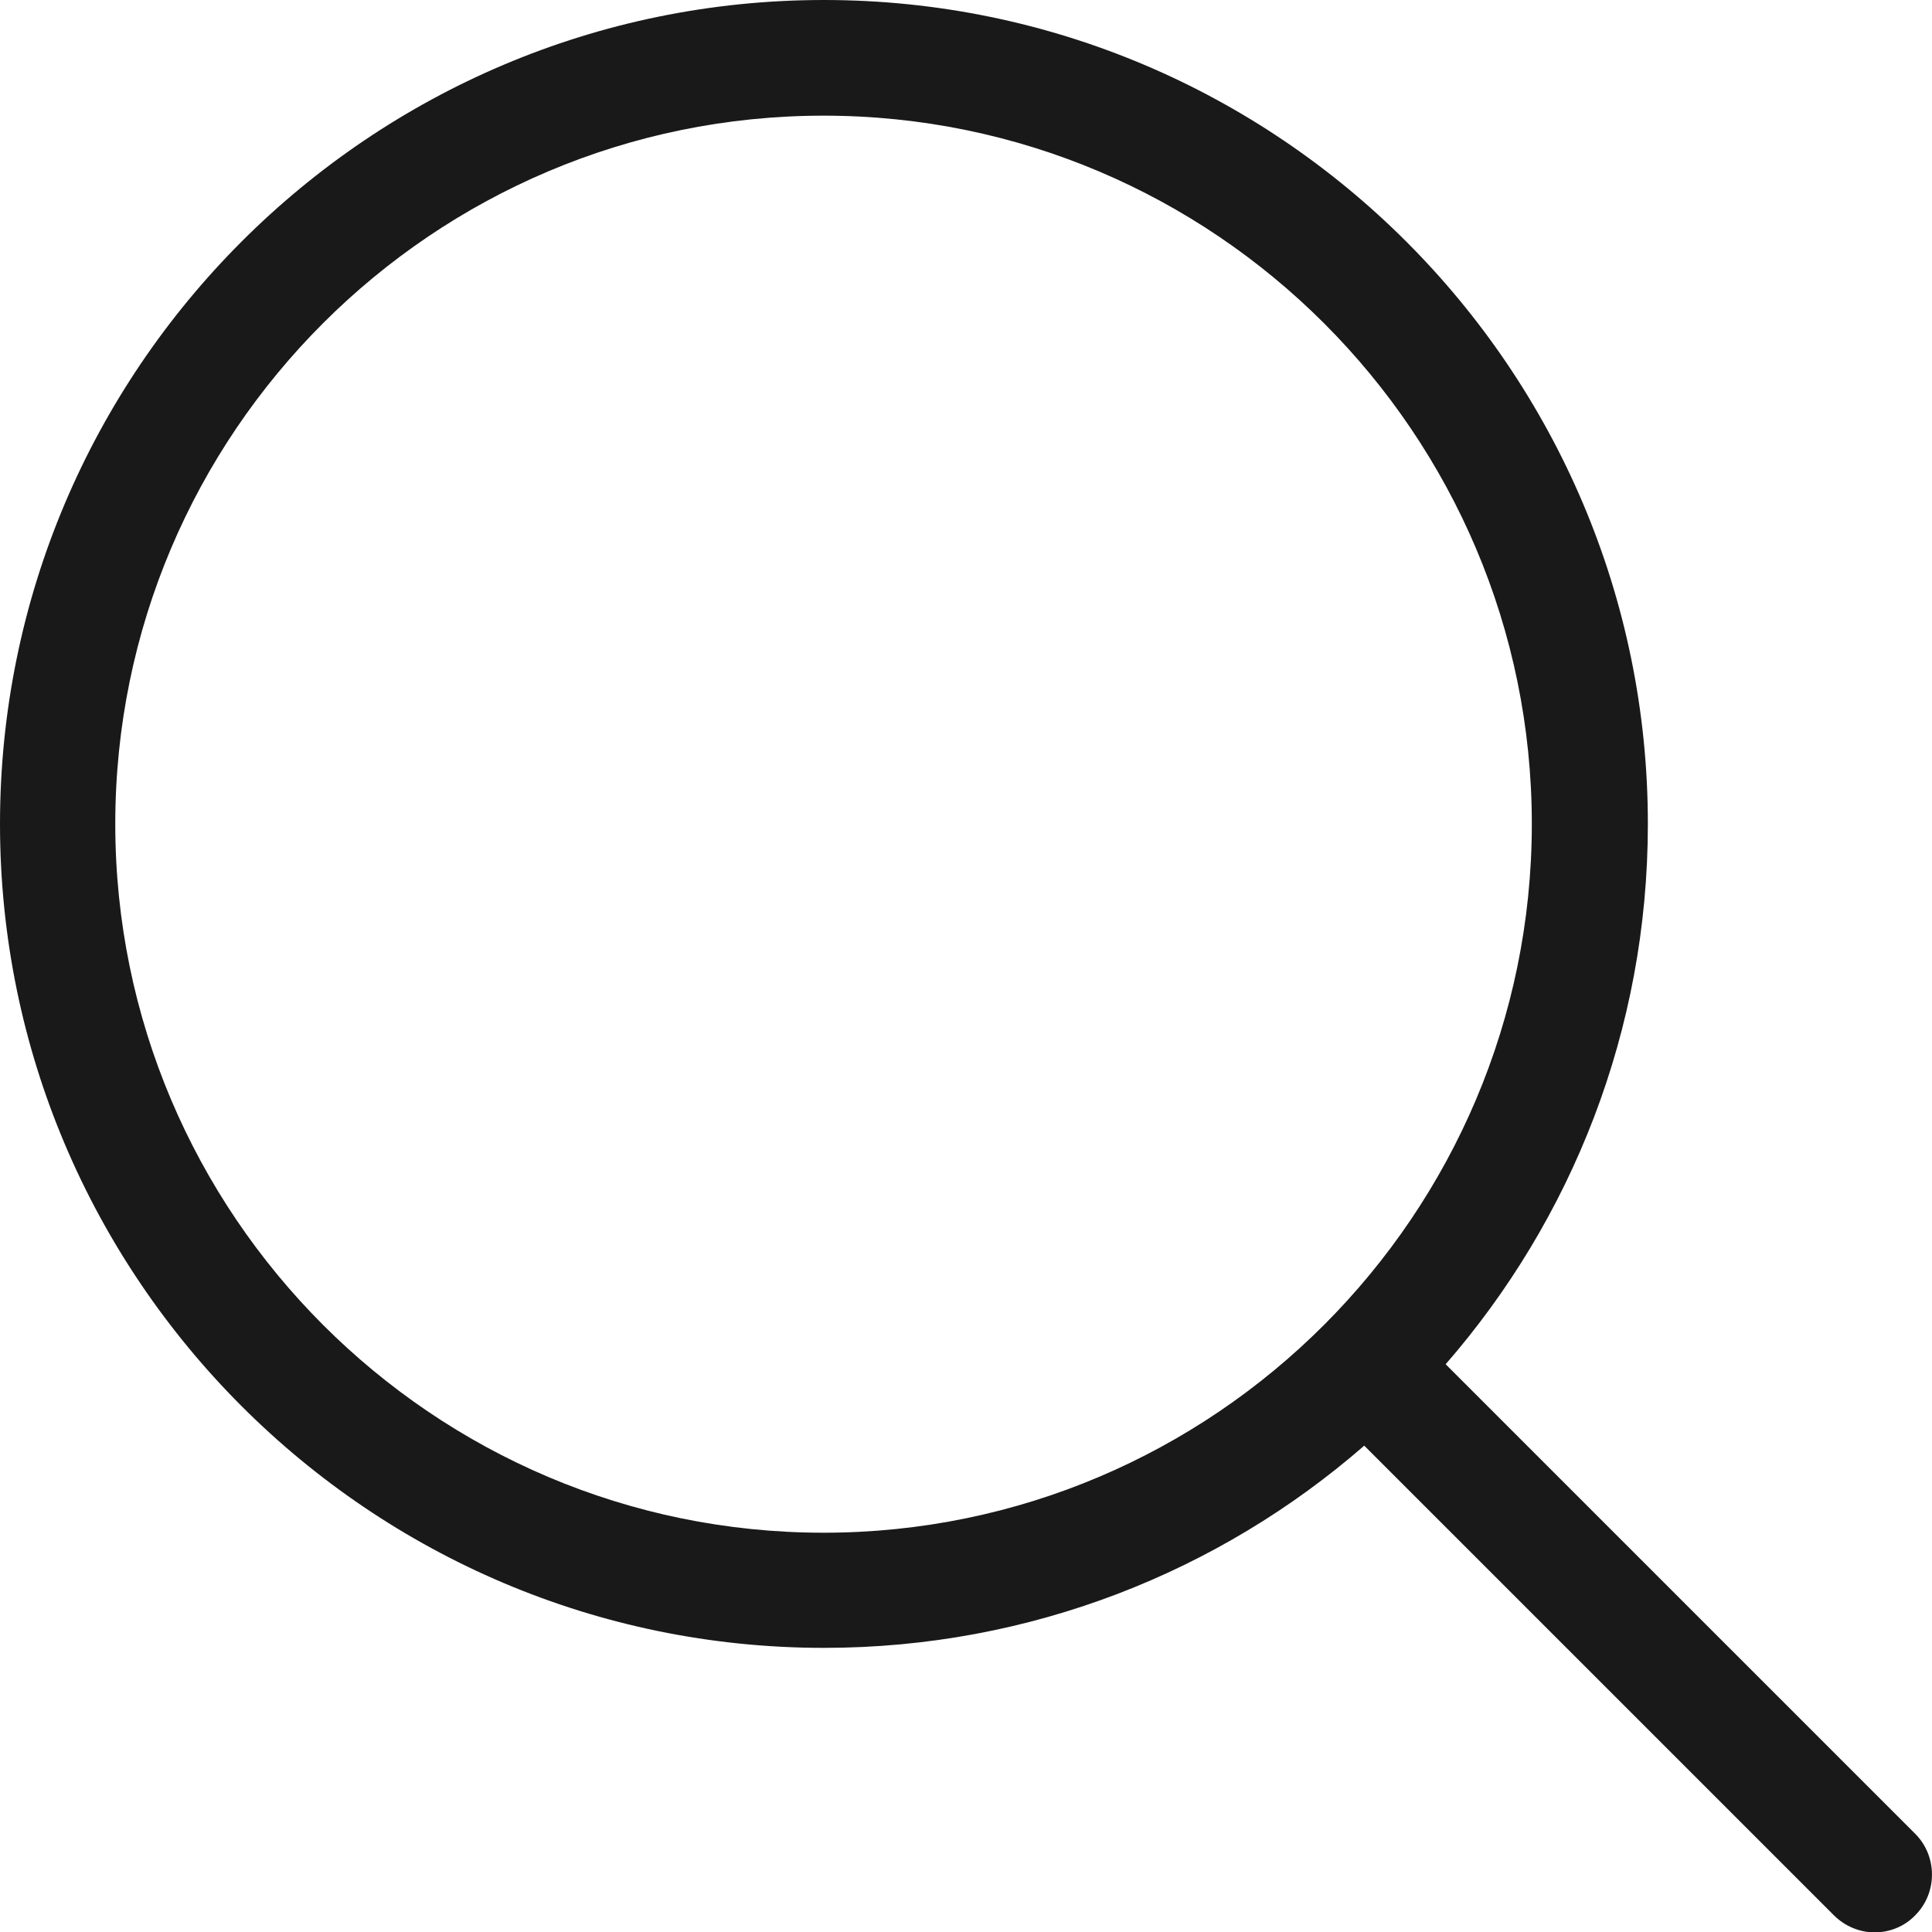 <?xml version="1.0" encoding="UTF-8"?>
<svg width="15px" height="15px" viewBox="0 0 15 15" version="1.1" xmlns="http://www.w3.org/2000/svg" xmlns:xlink="http://www.w3.org/1999/xlink">
    <!-- Generator: Sketch 49 (51002) - http://www.bohemiancoding.com/sketch -->
    <title>Slice 1</title>
    <desc>Created with Sketch.</desc>
    <defs></defs>
    <g id="Page-1" stroke="none" stroke-width="1" fill="none" fill-rule="evenodd">
        <path d="M14.87,14.238 L11.224,10.592 C12.202,9.468 12.794,8.001 12.794,6.397 C12.794,2.868 9.923,0 6.397,0 C2.868,0 0,2.871 0,6.397 C0,9.923 2.871,12.794 6.397,12.794 C8.001,12.794 9.468,12.202 10.592,11.224 L14.238,14.87 C14.325,14.957 14.441,15.003 14.554,15.003 C14.667,15.003 14.784,14.96 14.87,14.87 C15.043,14.697 15.043,14.411 14.87,14.238 Z M0.895,6.397 C0.895,3.363 3.363,0.898 6.394,0.898 C9.428,0.898 11.893,3.367 11.893,6.397 C11.893,9.428 9.428,11.9 6.394,11.9 C3.363,11.9 0.895,9.431 0.895,6.397 Z" id="Shape" fill="#1A1919" fill-rule="nonzero"></path>
    </g>
</svg>